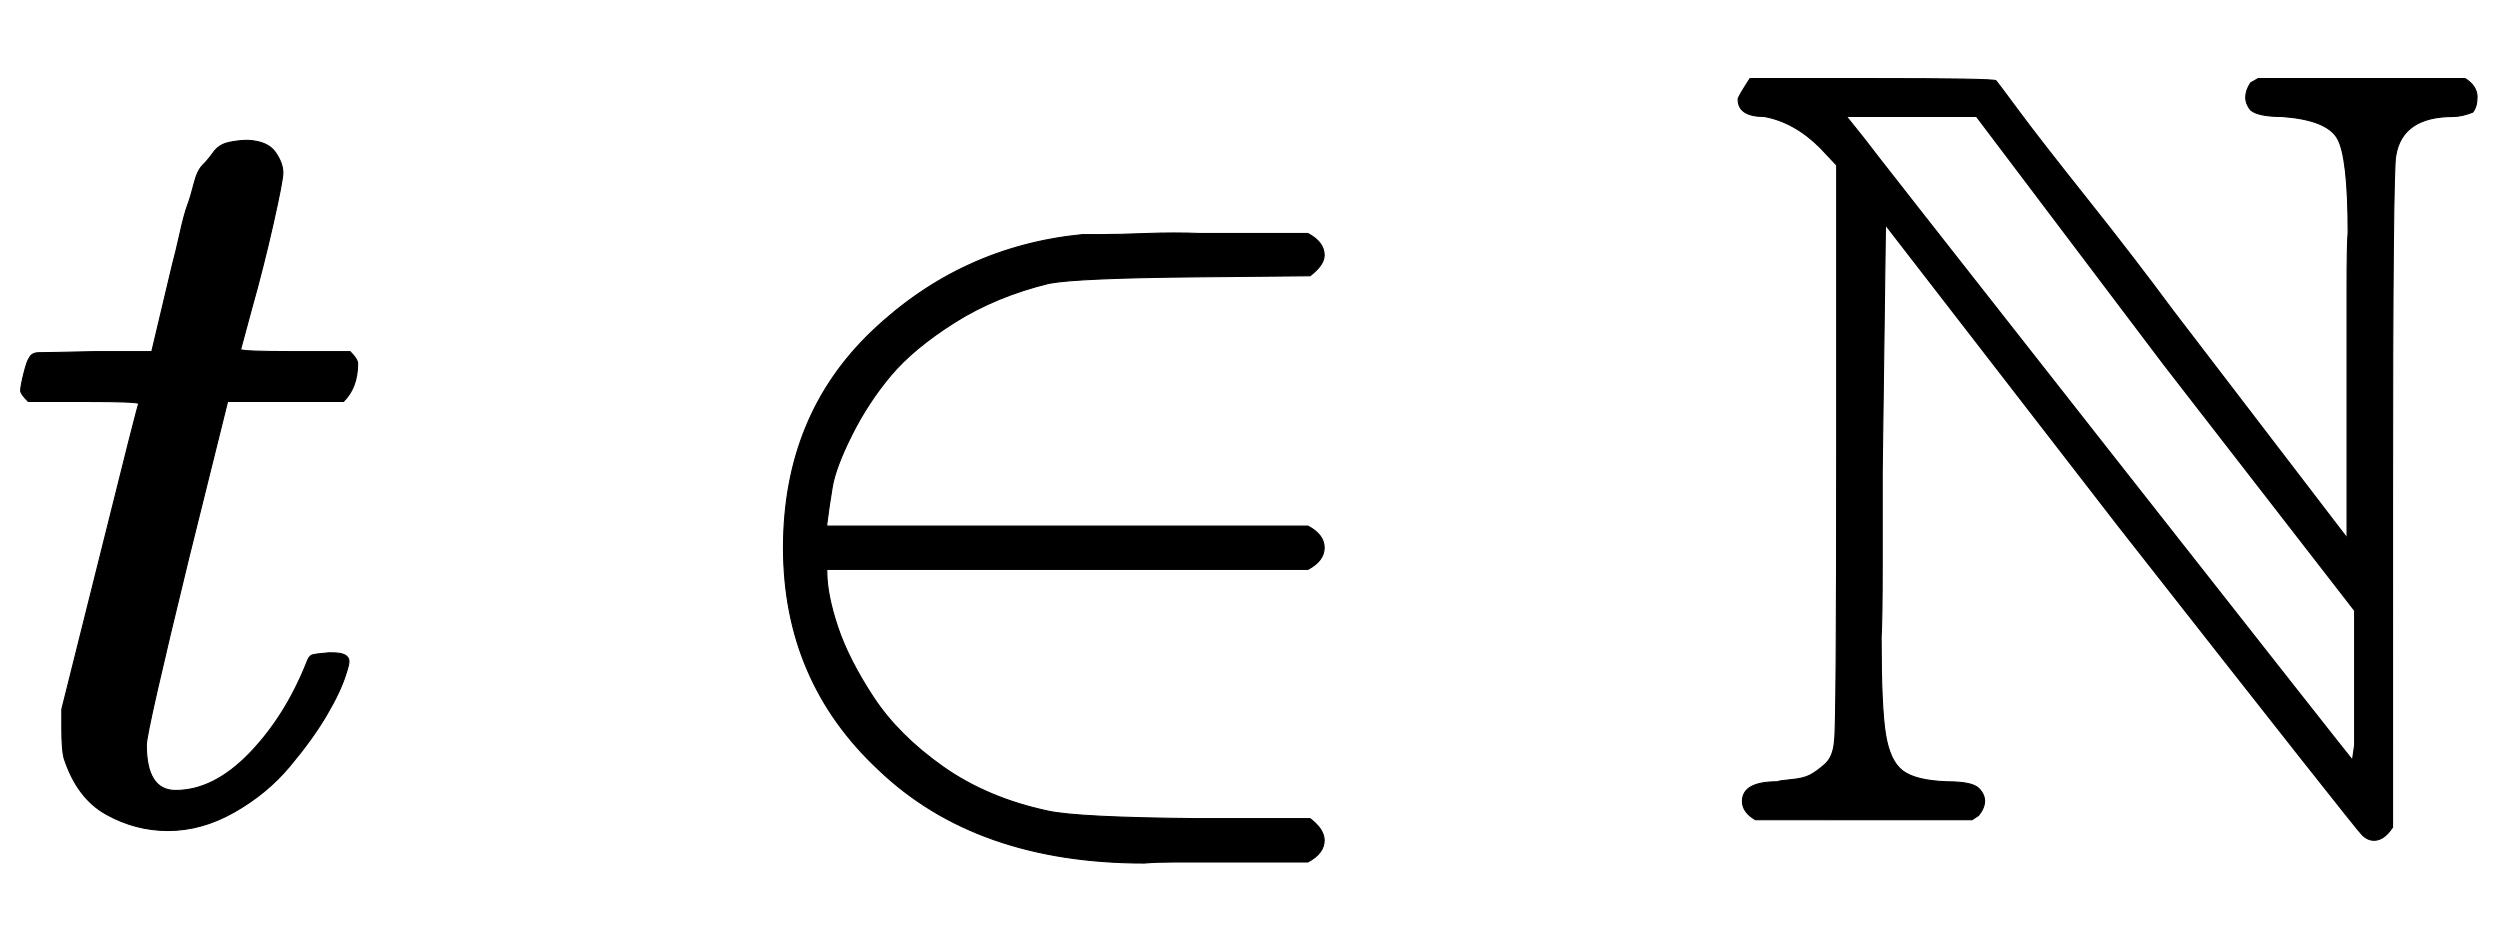 <svg xmlns="http://www.w3.org/2000/svg" xmlns:xlink="http://www.w3.org/1999/xlink" style="vertical-align:-.255ex" width="5.358ex" height="2.009ex" viewBox="0 -755.5 2307.1 865.1"><defs><path id="a" stroke-width="1" d="M26 385q-7 7-7 10 0 4 3 16t5 14q2 5 9 5t51 1h53l19 80q3 11 7 29t7 26 6 20 8 17 10 12 14 9 18 2q18-1 25-11t7-19q0-7-9-47t-20-79l-10-37q0-2 50-2h51q7-7 7-11 0-22-13-35H210l-36-145Q135 80 135 68q0-42 27-42 35 0 68 34t53 84q2 6 5 7t15 2h4q15 0 15-8 0-3-3-12-5-16-18-38t-34-47-51-42-61-17q-30 0-57 15T59 56q-2 8-2 27v18l35 140q35 141 36 142 0 2-51 2H26z"/><path id="b" stroke-width="1" d="M84 250q0 122 82 200t194 89h17q16 0 42 1t50 0h99q15-8 15-20 0-9-13-19l-104-1q-111-1-137-6-49-12-87-36t-59-49-36-55-18-48-5-34v-2h444q15-8 15-20t-15-20H124v-2q0-21 10-51t33-65 64-64 97-41q27-6 138-7h104q13-10 13-20 0-12-15-20H446q-18 0-29-1-155 0-245 86-88 82-88 205z"/><path id="c" stroke-width="1" d="M20 664q0 2 11 19h111q114 0 116-2 1-1 21-28t63-81 80-104l160-209v231q0 39 1 51 0 70-10 87t-51 20q-22 0-29 6-9 11 0 25l7 4h191q11-7 11-17 0-9-4-14-10-4-18-4-47 0-53-36-3-11-3-318V-8q-8-12-17-12-6 0-11 5-3 2-225 285L156 548l-3-229v-85q0-50-1-67 0-64 4-89t16-34 41-10q23 0 29-6 11-11 0-25l-6-4H36Q24 6 24 16q0 18 32 18 2 1 13 2t17 4 14 10 9 22q2 11 2 273v258l-15 16q-24 24-52 29-24 0-24 16zm393-245L240 648H120l16-20q1-2 225-287T587 54l2 14v124L413 419z"/></defs><g fill="currentColor" stroke="currentColor" stroke-width="0" transform="scale(1 -1)"><use xlink:href="#a"/><use x="639" xlink:href="#b"/><use x="1584" xlink:href="#c"/></g></svg>